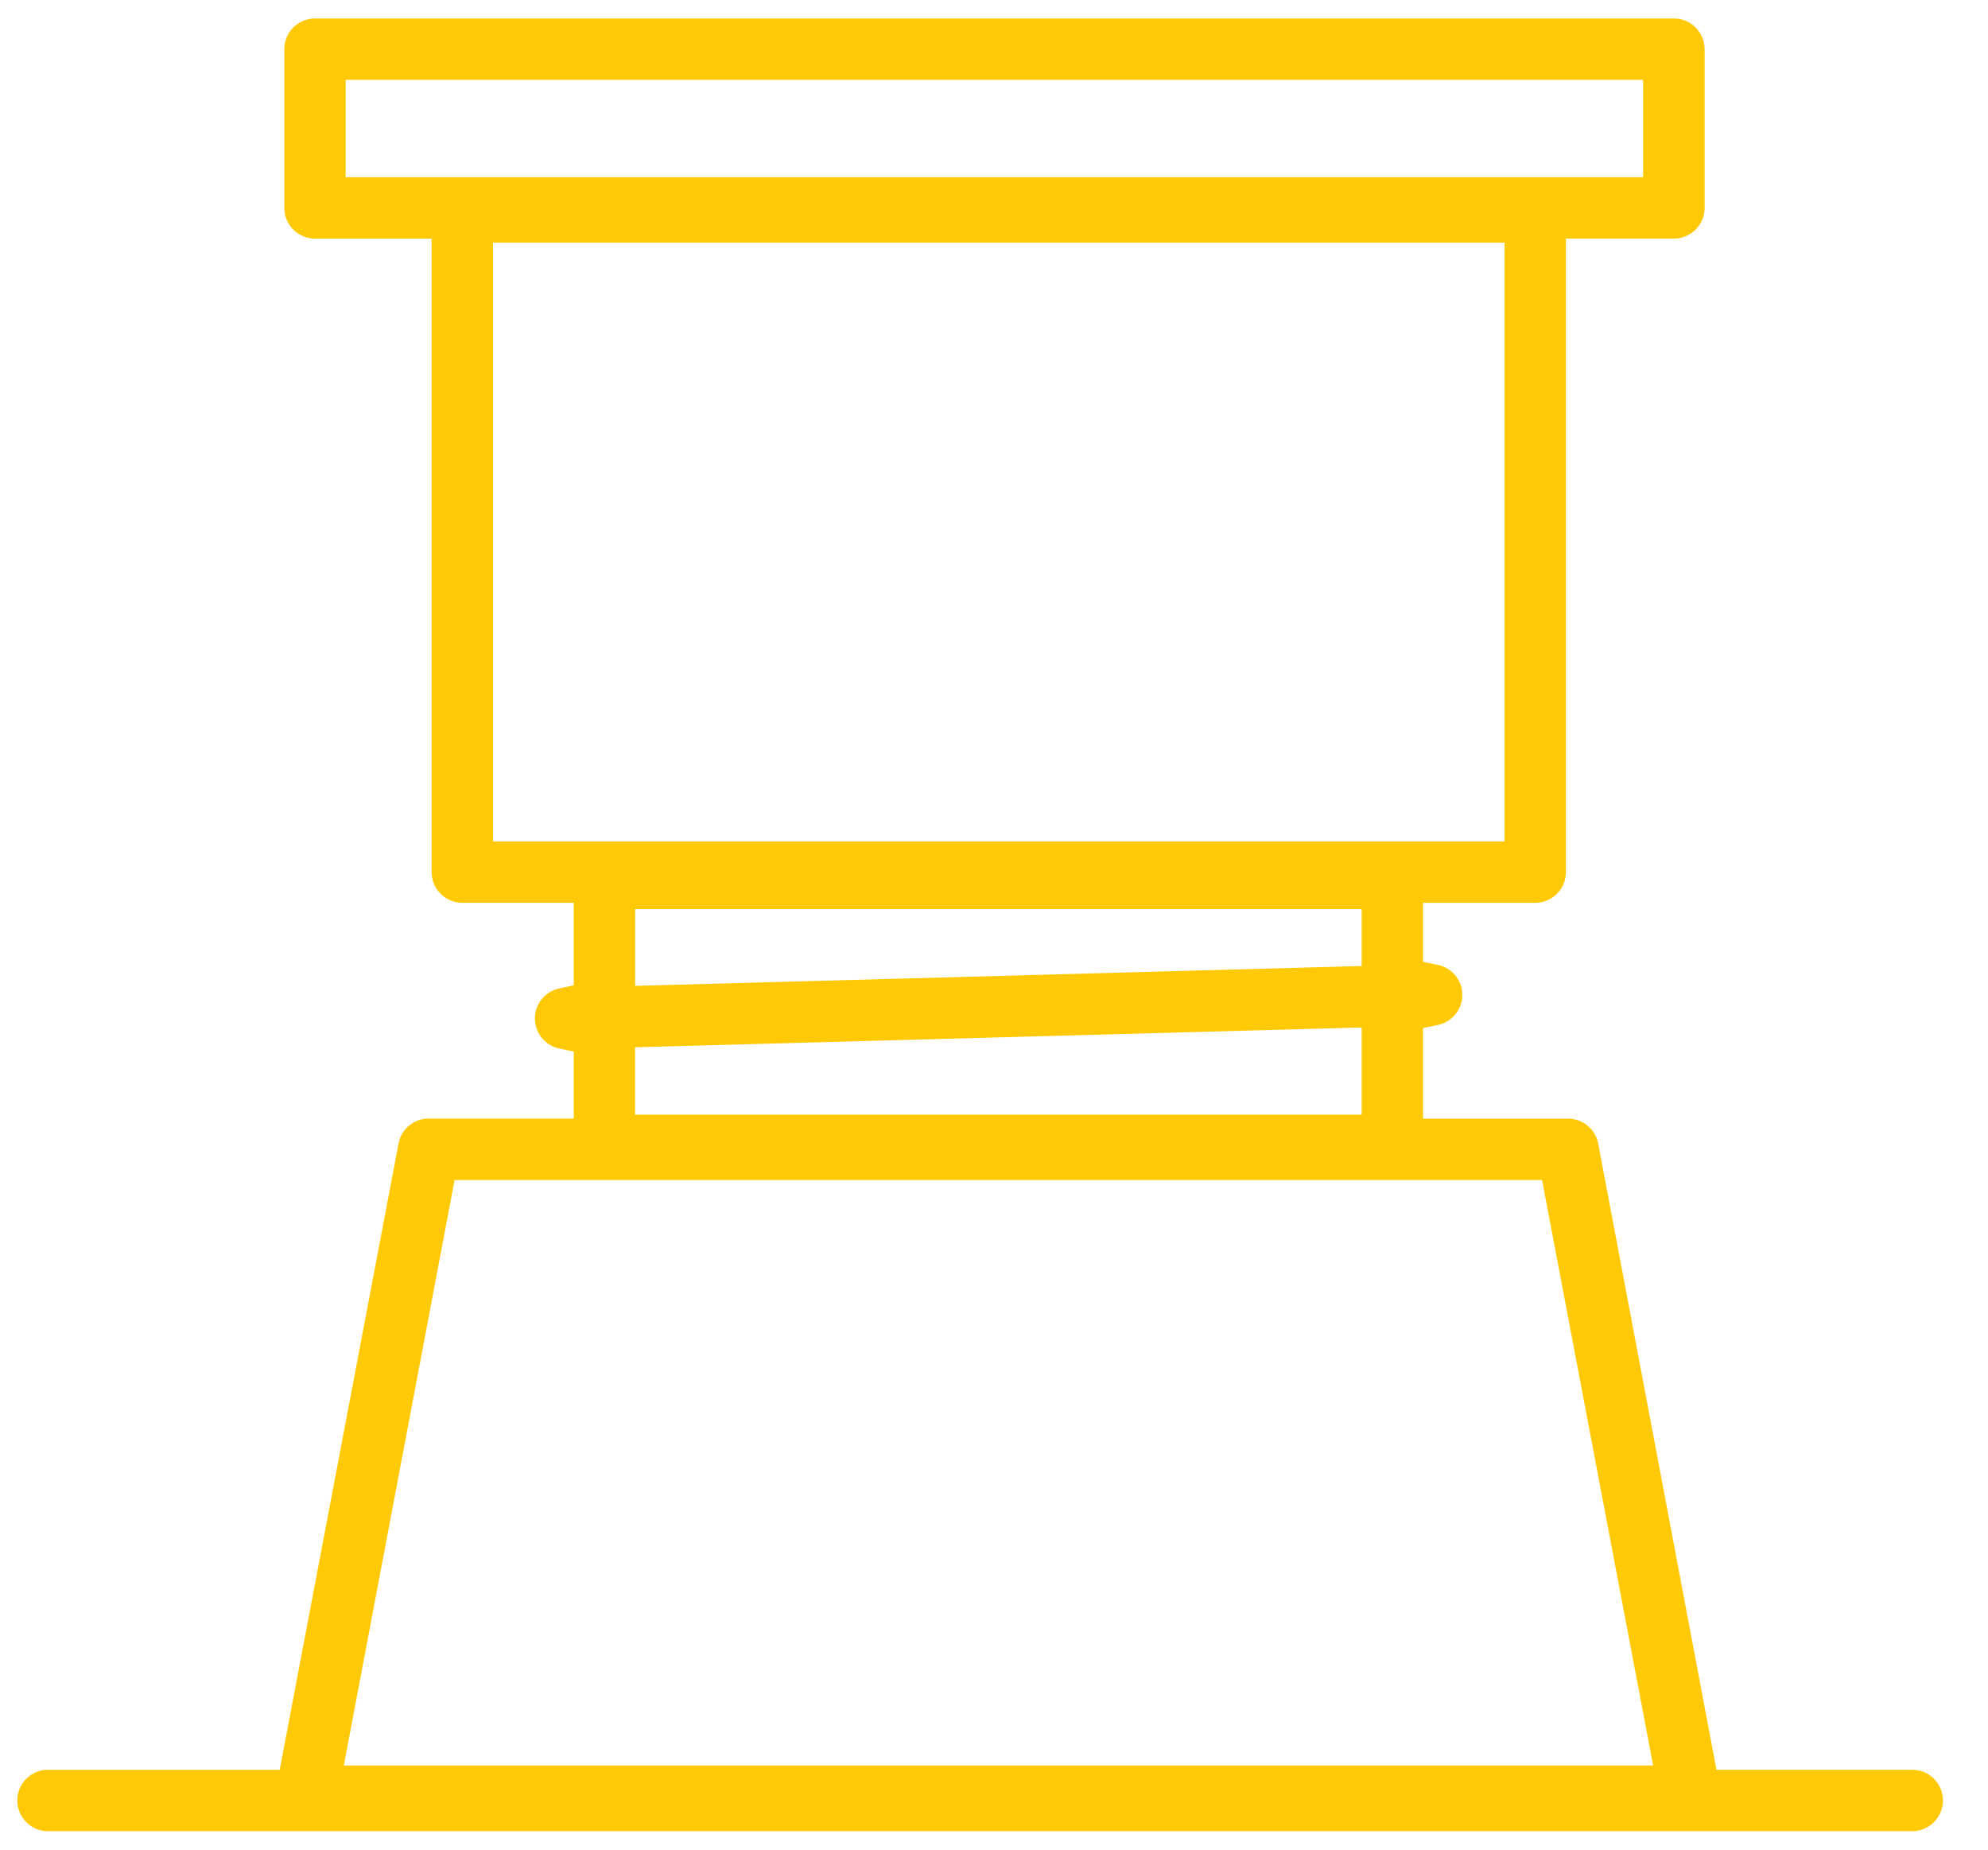 <svg width="43" height="40" viewBox="0 0 43 40" fill="none" xmlns="http://www.w3.org/2000/svg"><path fill-rule="evenodd" clip-rule="evenodd" d="M36.46 5.109a.664.664 0 01-.255.05H33.87V18.86a.664.664 0 01-.663.664H30.78v1.275l.317.067a.663.663 0 010 1.3l-.317.066v1.96h3.137a.663.663 0 01.652.54l2.558 13.54h4.234a.664.664 0 010 1.328H1.064a.664.664 0 110-1.327H6.05L8.62 24.73a.664.664 0 01.653-.54h3.137v-1.448l-.316-.068a.664.664 0 010-1.298l.316-.068v-1.785H10a.664.664 0 01-.664-.664V5.16H6.814a.664.664 0 01-.664-.664V1.064A.664.664 0 016.814.4h29.393a.664.664 0 01.663.664v3.431a.663.663 0 01-.41.614zM13.737 21.32l15.715-.429V19.66H13.738v1.662zm15.715.9l-15.715.428v1.457h15.715V22.22zM7.477 1.727v2.105H35.54V1.727H7.477zm3.187 16.47h21.88V5.247h-21.88v12.95zM7.437 38.18h28.32l-2.403-12.662H9.833L7.437 38.18z" fill="#FFCA05"/></svg>